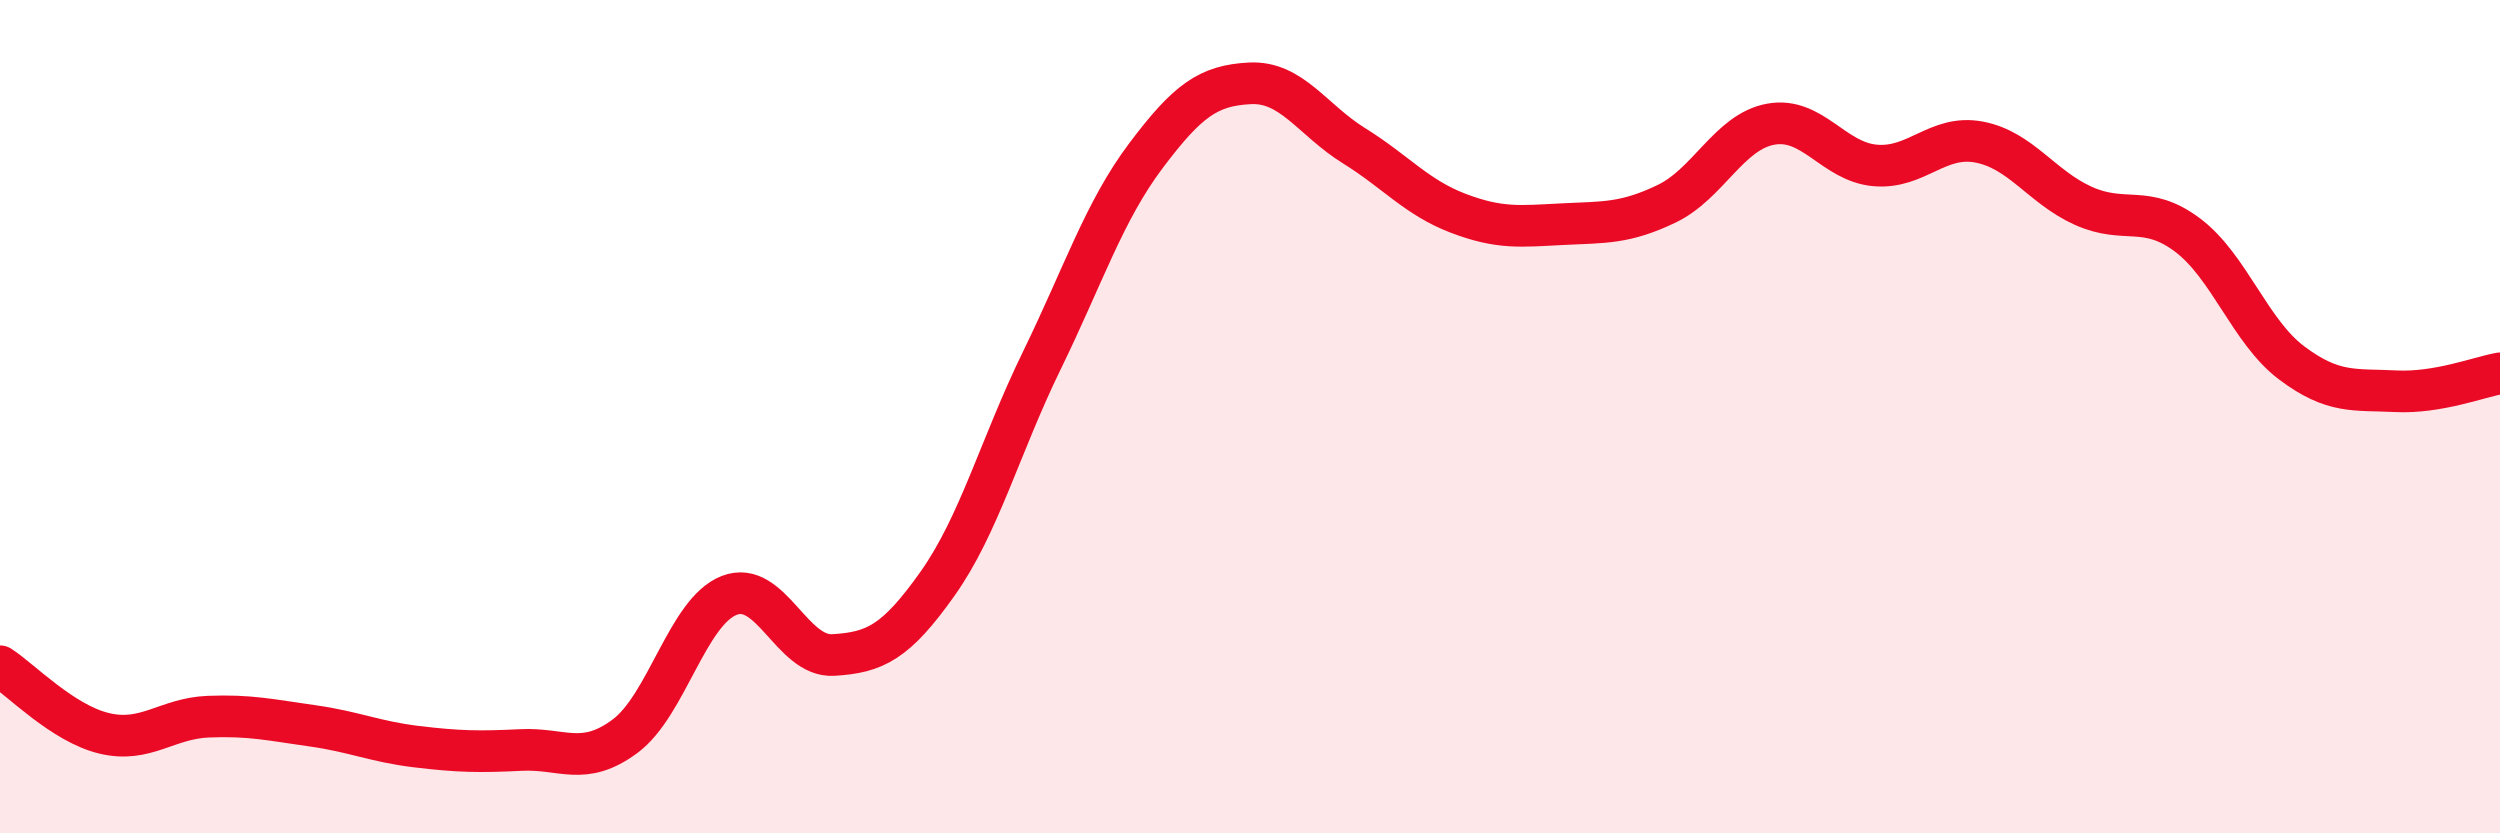 
    <svg width="60" height="20" viewBox="0 0 60 20" xmlns="http://www.w3.org/2000/svg">
      <path
        d="M 0,15.99 C 0.5,16.31 1.5,17.36 2.5,17.6 C 3.5,17.84 4,17.24 5,17.2 C 6,17.16 6.5,17.28 7.5,17.42 C 8.5,17.56 9,17.8 10,17.92 C 11,18.04 11.5,18.05 12.5,18 C 13.5,17.95 14,18.41 15,17.67 C 16,16.93 16.5,14.68 17.5,14.29 C 18.5,13.9 19,15.78 20,15.72 C 21,15.66 21.5,15.42 22.5,14.01 C 23.5,12.6 24,10.71 25,8.66 C 26,6.61 26.5,5.07 27.5,3.74 C 28.5,2.41 29,2.05 30,2 C 31,1.95 31.5,2.88 32.5,3.5 C 33.5,4.12 34,4.74 35,5.12 C 36,5.5 36.5,5.43 37.5,5.38 C 38.5,5.33 39,5.37 40,4.89 C 41,4.41 41.5,3.16 42.5,2.98 C 43.5,2.8 44,3.88 45,3.97 C 46,4.06 46.5,3.22 47.5,3.41 C 48.5,3.6 49,4.49 50,4.94 C 51,5.39 51.5,4.89 52.5,5.64 C 53.5,6.39 54,7.96 55,8.71 C 56,9.46 56.5,9.34 57.5,9.39 C 58.5,9.44 59.5,9.05 60,8.96L60 20L0 20Z"
        fill="#EB0A25"
        opacity="0.1"
        stroke-linecap="round"
        stroke-linejoin="round"
      />
      <path
        d="M 0,15.99 C 0.5,16.31 1.5,17.36 2.5,17.6 C 3.5,17.84 4,17.24 5,17.2 C 6,17.16 6.5,17.28 7.5,17.42 C 8.5,17.56 9,17.8 10,17.92 C 11,18.04 11.5,18.05 12.5,18 C 13.5,17.95 14,18.41 15,17.67 C 16,16.93 16.5,14.68 17.5,14.29 C 18.5,13.9 19,15.78 20,15.72 C 21,15.66 21.5,15.42 22.5,14.01 C 23.5,12.6 24,10.71 25,8.66 C 26,6.61 26.5,5.07 27.5,3.74 C 28.5,2.41 29,2.05 30,2 C 31,1.95 31.5,2.88 32.5,3.5 C 33.5,4.12 34,4.74 35,5.12 C 36,5.5 36.5,5.43 37.5,5.38 C 38.5,5.33 39,5.37 40,4.89 C 41,4.41 41.5,3.16 42.5,2.98 C 43.5,2.8 44,3.88 45,3.97 C 46,4.06 46.5,3.22 47.5,3.41 C 48.5,3.6 49,4.49 50,4.94 C 51,5.39 51.5,4.89 52.5,5.64 C 53.5,6.39 54,7.96 55,8.71 C 56,9.46 56.5,9.34 57.5,9.39 C 58.5,9.44 59.5,9.05 60,8.96"
        stroke="#EB0A25"
        stroke-width="1"
        fill="none"
        stroke-linecap="round"
        stroke-linejoin="round"
      />
    </svg>
  